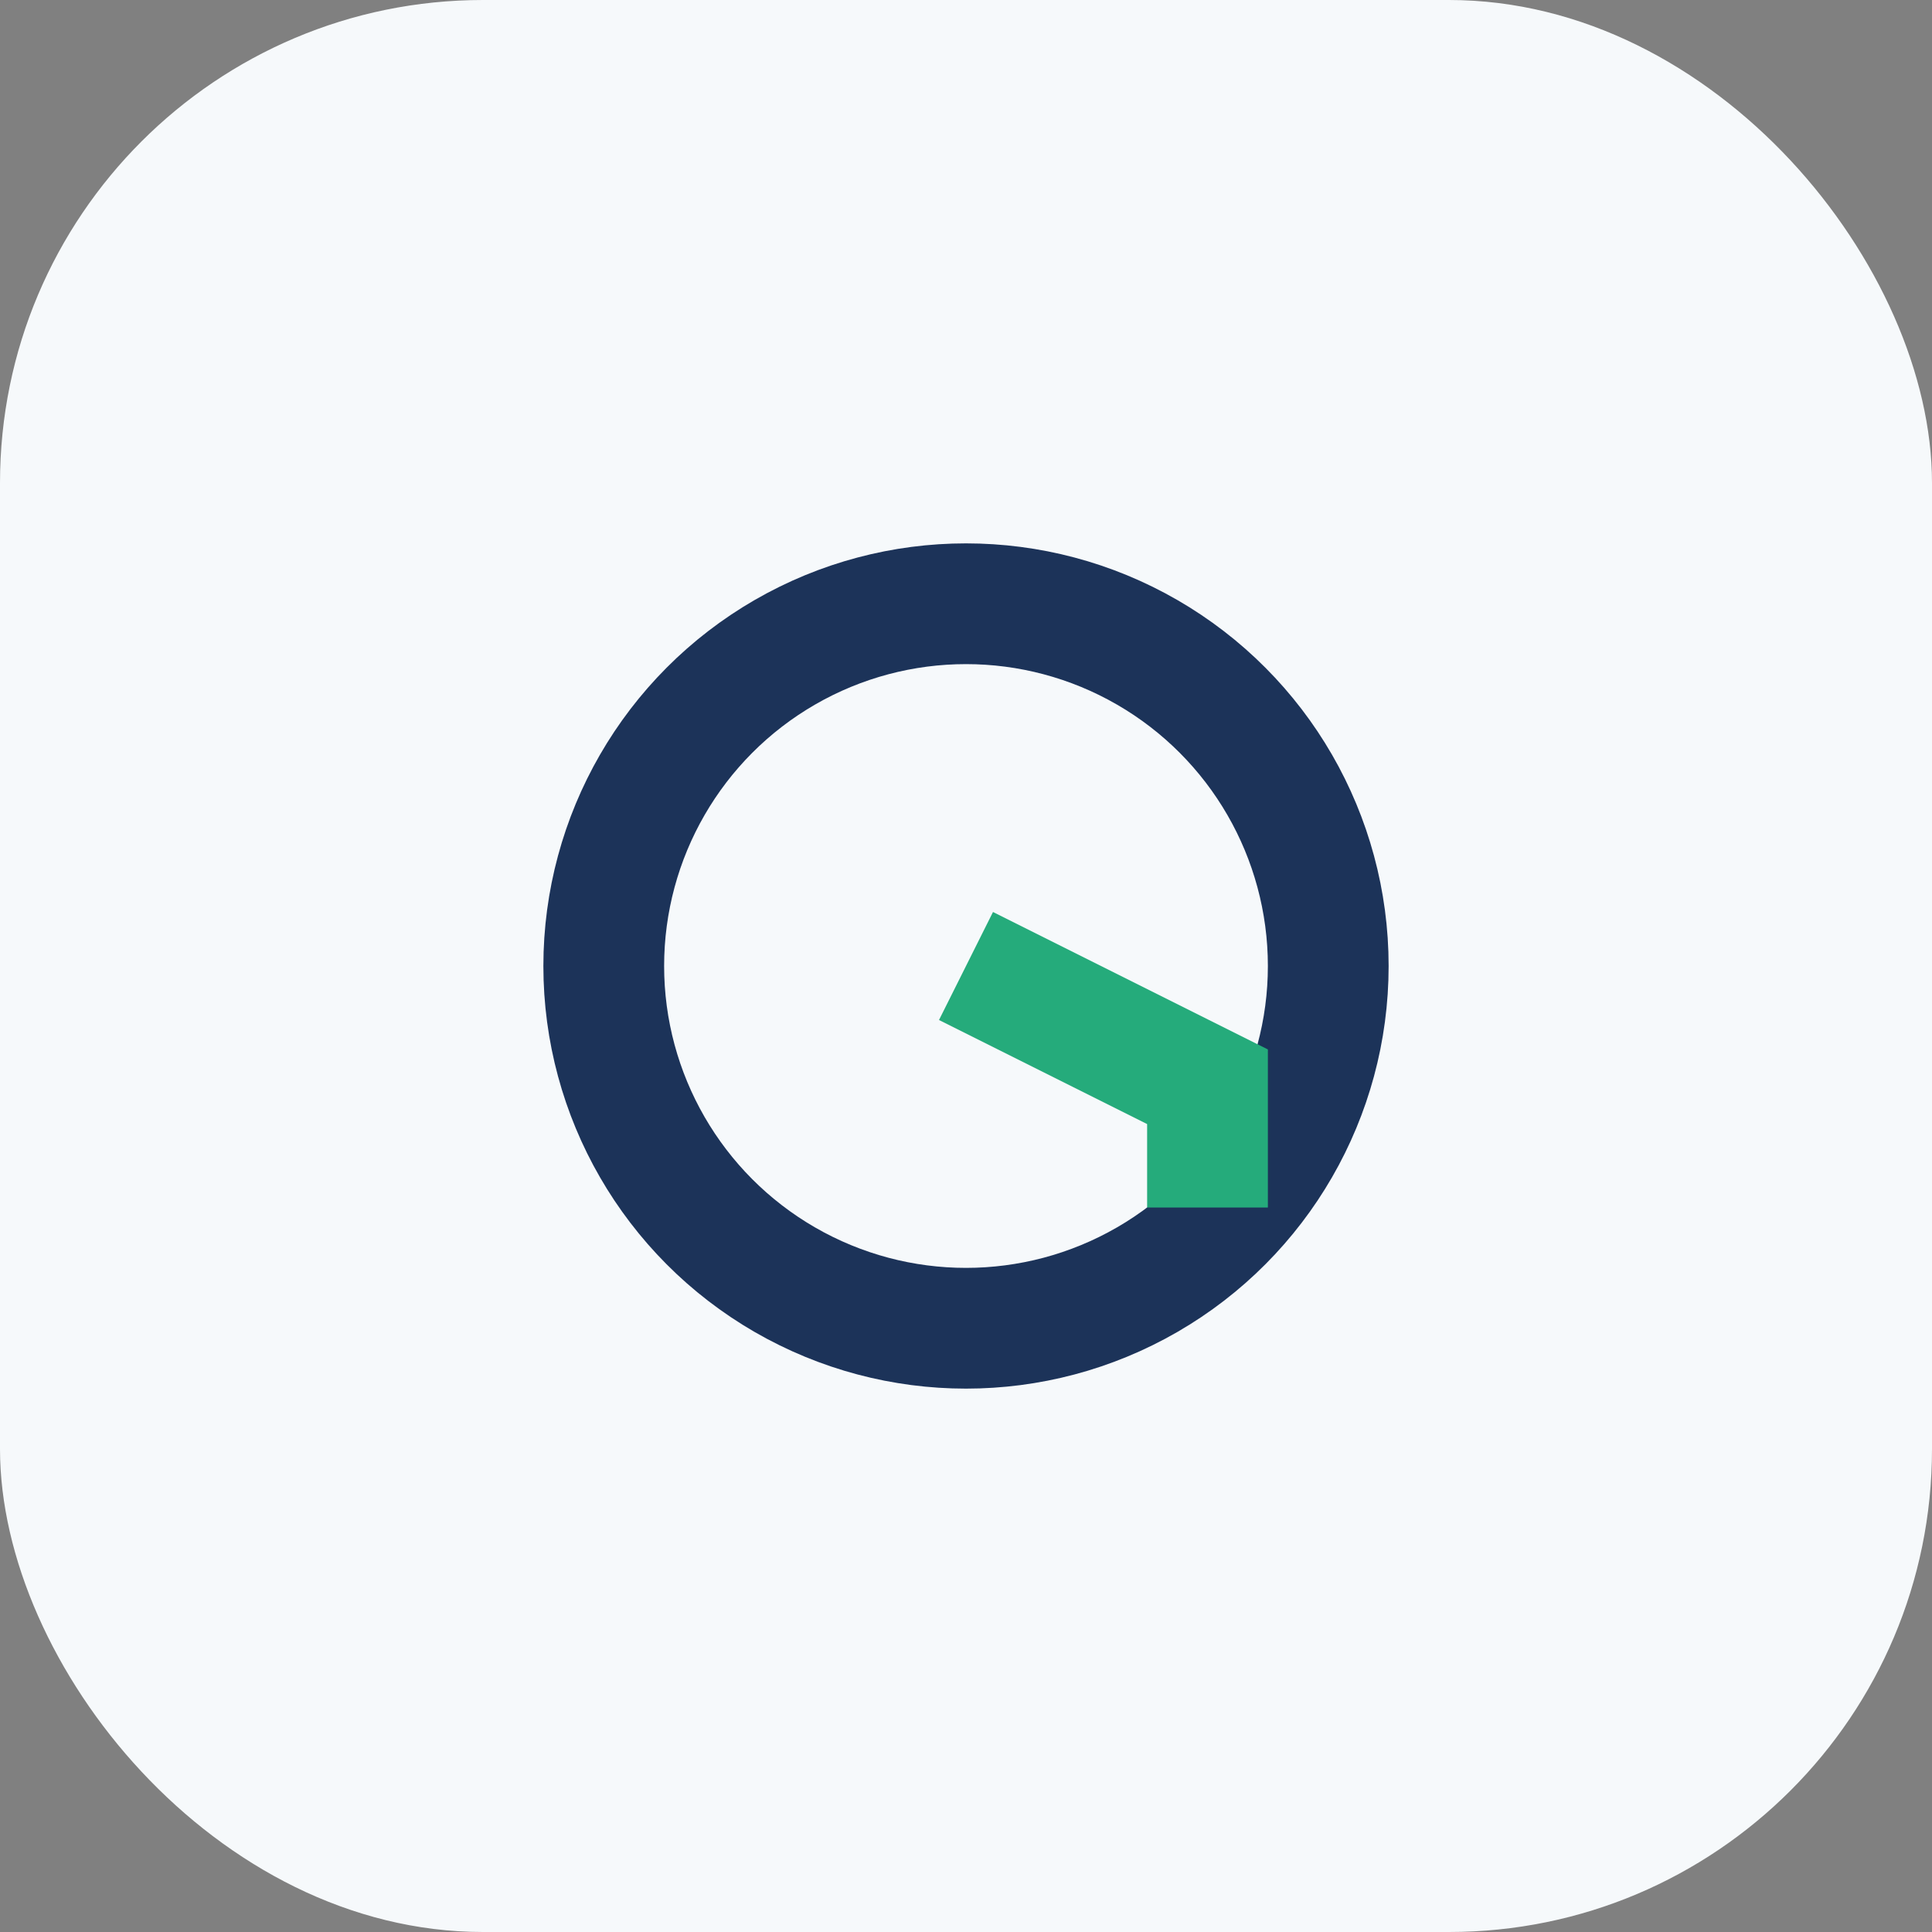<?xml version="1.0" encoding="UTF-8"?>
<svg xmlns="http://www.w3.org/2000/svg" width="32" height="32" viewBox="0 0 32 32"><rect x="0" y="0" width="32" height="32" fill="#808080" stroke="none"/><rect width="32" height="32" rx="8" fill="#F6F9FB"/><circle cx="16" cy="16" r="6" stroke="#1C3359" stroke-width="2" fill="none"/><path d="M16 16l4 2v2" stroke="#25AB7B" stroke-width="2" fill="none"/></svg>